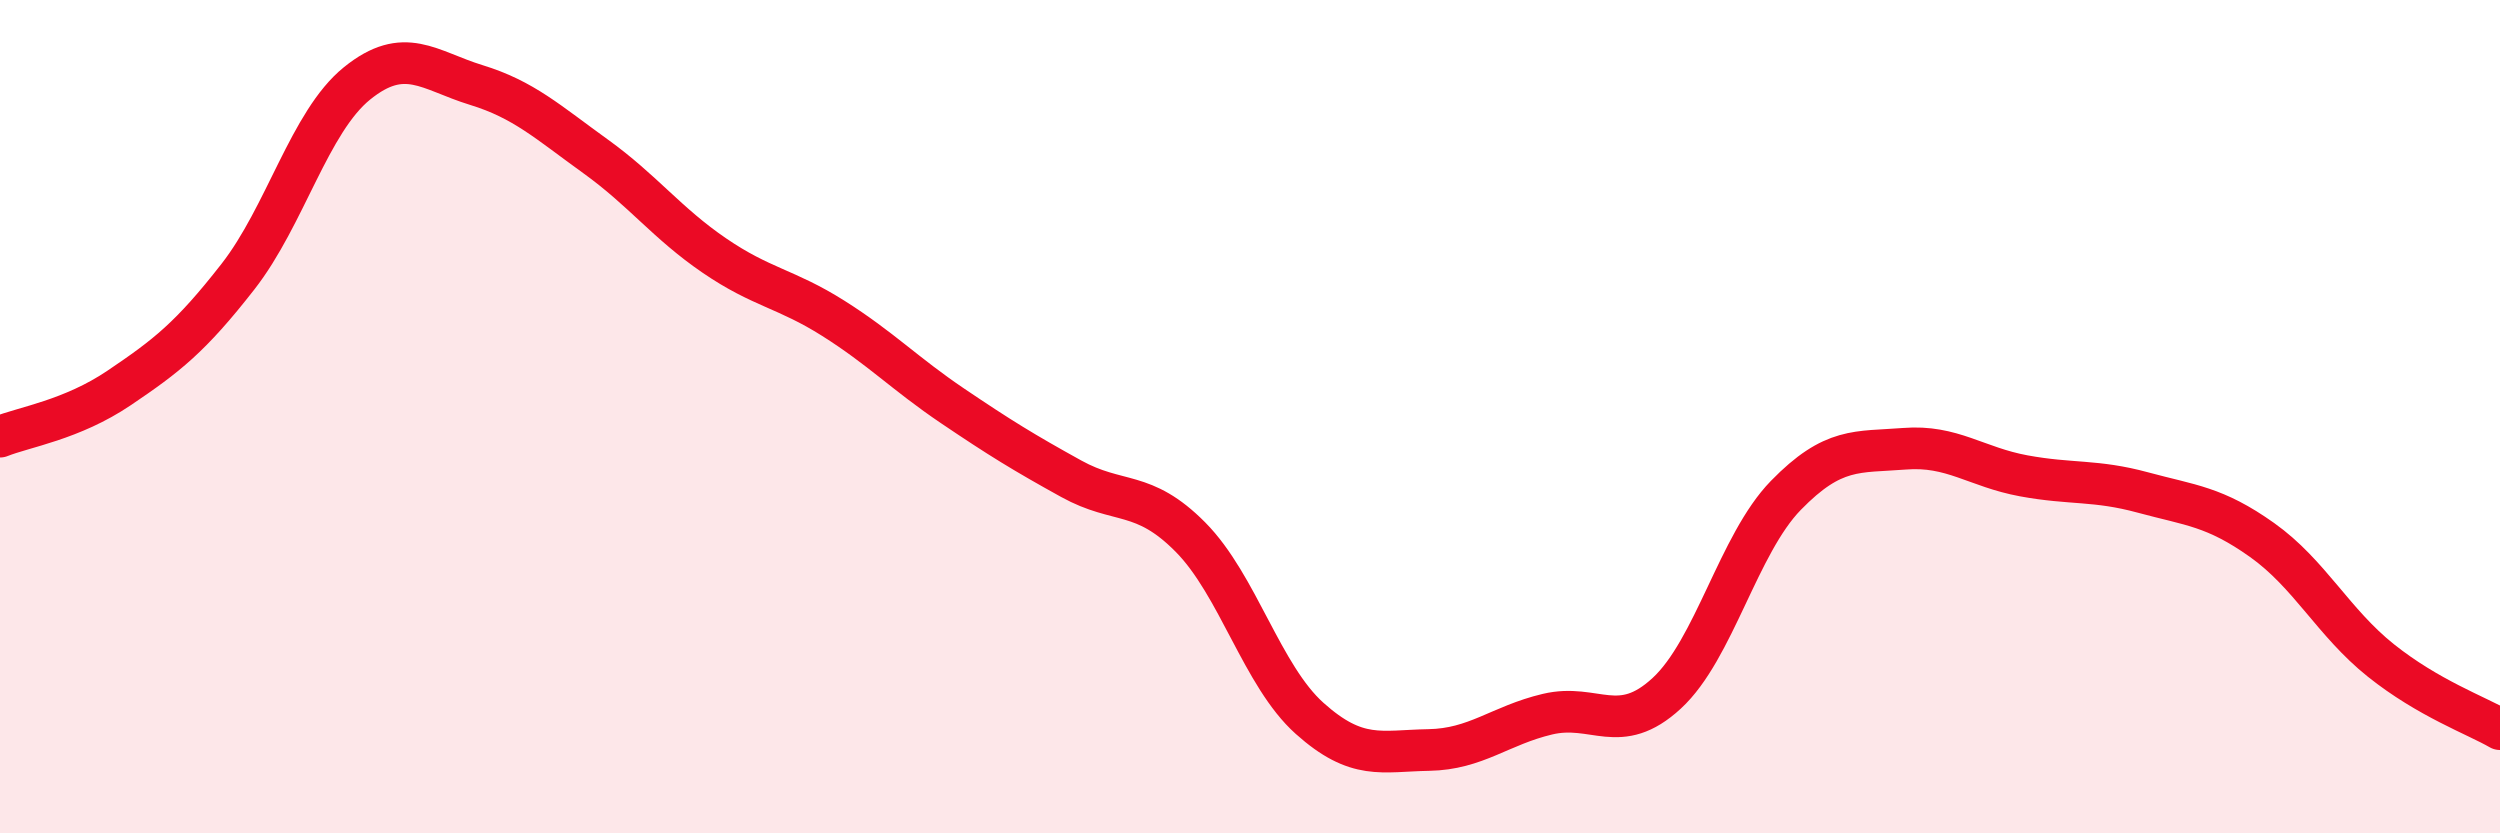 
    <svg width="60" height="20" viewBox="0 0 60 20" xmlns="http://www.w3.org/2000/svg">
      <path
        d="M 0,10.48 C 0.57,10.25 1.72,10.08 2.86,9.31 C 4,8.54 4.57,8.1 5.71,6.64 C 6.85,5.18 7.43,2.92 8.57,2 C 9.71,1.08 10.29,1.69 11.43,2.04 C 12.57,2.39 13.15,2.93 14.29,3.75 C 15.43,4.57 16,5.35 17.14,6.13 C 18.28,6.91 18.86,6.92 20,7.64 C 21.14,8.36 21.72,8.97 22.86,9.74 C 24,10.51 24.57,10.86 25.71,11.49 C 26.85,12.12 27.43,11.74 28.57,12.89 C 29.71,14.04 30.29,16.22 31.43,17.24 C 32.57,18.26 33.15,18.02 34.29,18 C 35.43,17.98 36,17.41 37.14,17.14 C 38.28,16.87 38.86,17.69 40,16.64 C 41.14,15.59 41.72,13.06 42.86,11.89 C 44,10.72 44.57,10.86 45.71,10.77 C 46.85,10.68 47.43,11.21 48.57,11.42 C 49.71,11.63 50.29,11.51 51.43,11.82 C 52.57,12.13 53.15,12.15 54.29,12.96 C 55.43,13.77 56,14.94 57.14,15.85 C 58.28,16.76 59.43,17.17 60,17.5L60 20L0 20Z"
        fill="#EB0A25"
        opacity="0.1"
        stroke-linecap="round"
        stroke-linejoin="round"
      />
      <path
        d="M 0,10.48 C 0.57,10.25 1.72,10.08 2.86,9.31 C 4,8.54 4.57,8.1 5.71,6.64 C 6.85,5.18 7.43,2.92 8.57,2 C 9.71,1.08 10.29,1.69 11.43,2.04 C 12.57,2.39 13.15,2.93 14.29,3.75 C 15.43,4.57 16,5.35 17.14,6.13 C 18.28,6.91 18.86,6.92 20,7.64 C 21.14,8.36 21.72,8.97 22.86,9.74 C 24,10.51 24.57,10.86 25.71,11.49 C 26.85,12.12 27.43,11.74 28.57,12.89 C 29.71,14.04 30.29,16.22 31.43,17.24 C 32.57,18.26 33.15,18.02 34.29,18 C 35.43,17.98 36,17.41 37.14,17.14 C 38.28,16.87 38.86,17.69 40,16.64 C 41.14,15.59 41.72,13.06 42.86,11.89 C 44,10.72 44.57,10.86 45.71,10.77 C 46.85,10.68 47.43,11.21 48.57,11.42 C 49.71,11.63 50.29,11.51 51.43,11.82 C 52.57,12.13 53.15,12.15 54.29,12.96 C 55.43,13.77 56,14.94 57.14,15.85 C 58.28,16.76 59.43,17.17 60,17.5"
        stroke="#EB0A25"
        stroke-width="1"
        fill="none"
        stroke-linecap="round"
        stroke-linejoin="round"
      />
    </svg>
  